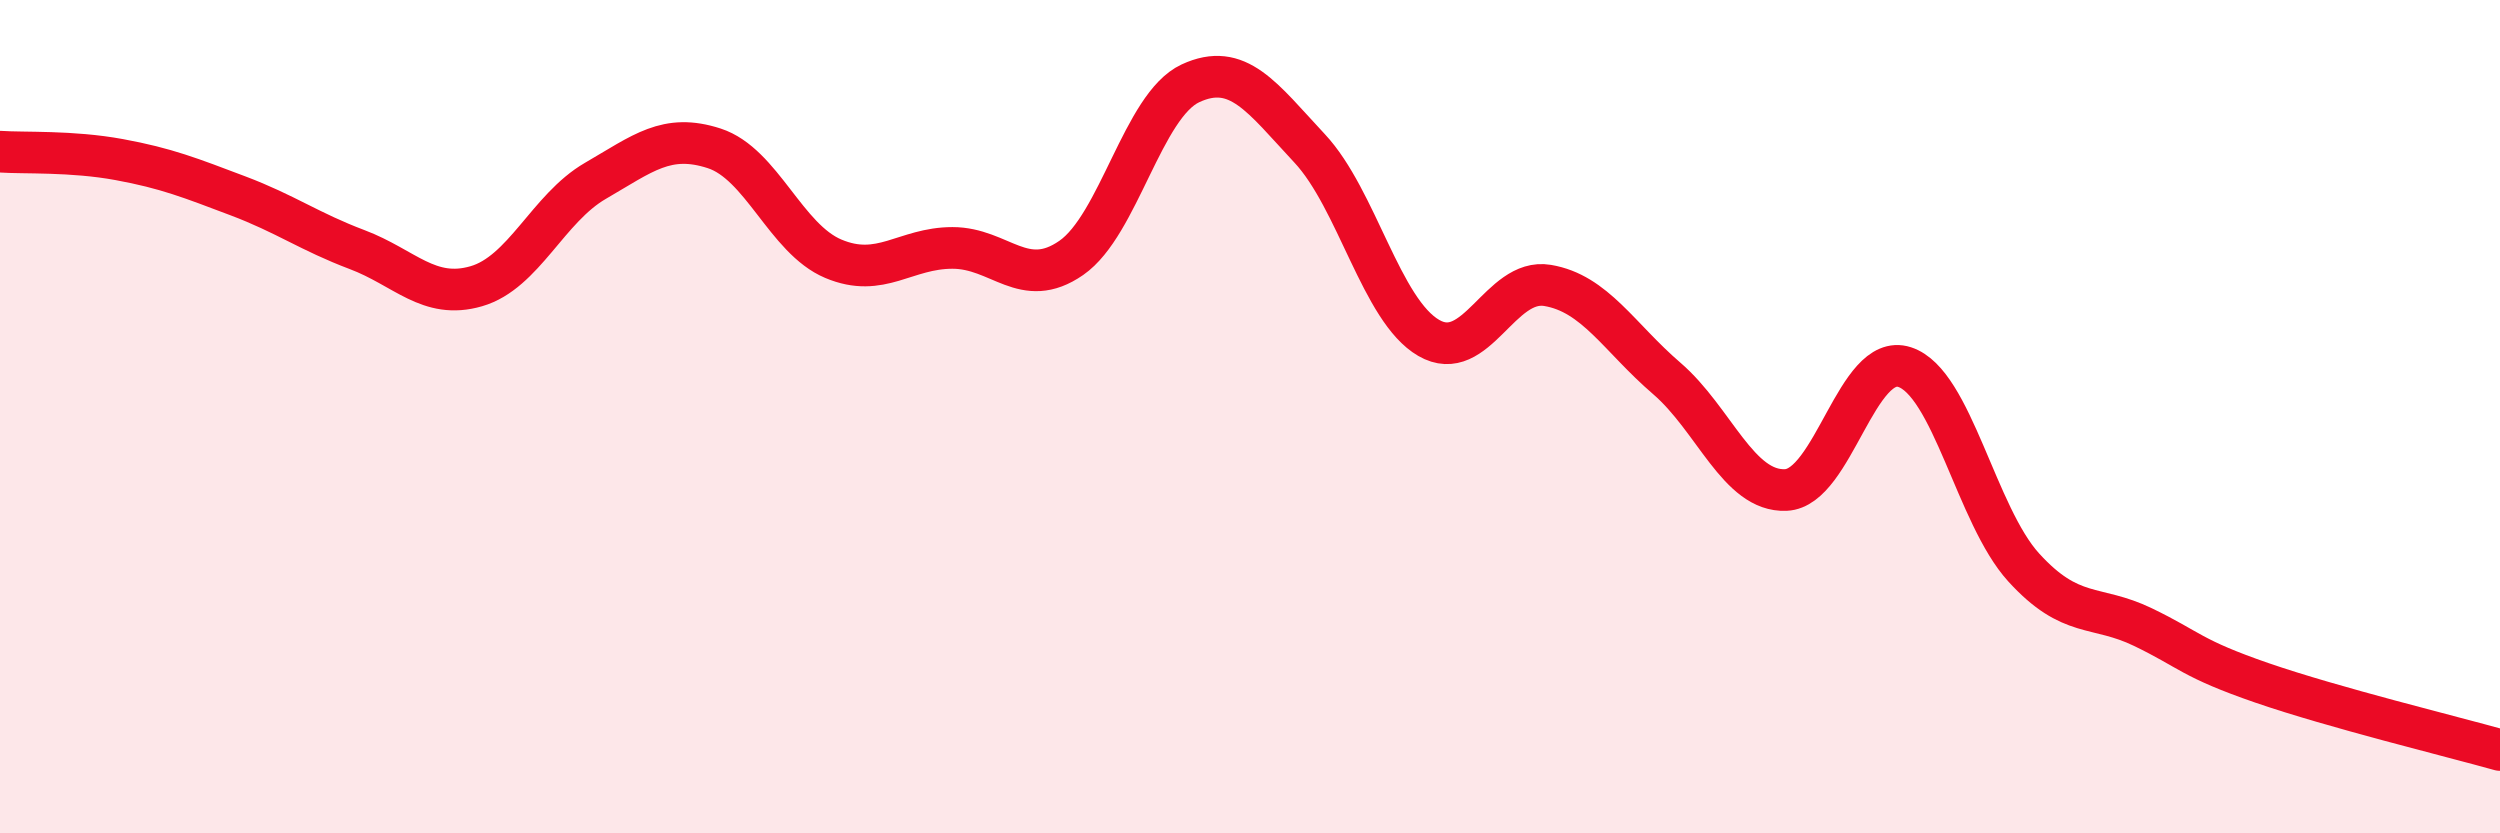 
    <svg width="60" height="20" viewBox="0 0 60 20" xmlns="http://www.w3.org/2000/svg">
      <path
        d="M 0,3.64 C 0.57,3.68 1.72,3.62 2.86,3.83 C 4,4.04 4.57,4.27 5.71,4.7 C 6.85,5.13 7.43,5.56 8.57,5.99 C 9.71,6.42 10.29,7.2 11.43,6.87 C 12.57,6.54 13.15,5 14.29,4.34 C 15.43,3.68 16,3.19 17.14,3.56 C 18.28,3.93 18.86,5.73 20,6.21 C 21.14,6.69 21.72,5.95 22.86,5.95 C 24,5.95 24.57,6.98 25.71,6.19 C 26.85,5.4 27.43,2.53 28.57,2 C 29.71,1.47 30.29,2.34 31.43,3.56 C 32.57,4.78 33.15,7.45 34.29,8.11 C 35.43,8.77 36,6.66 37.14,6.85 C 38.28,7.04 38.86,8.1 40,9.08 C 41.14,10.06 41.72,11.81 42.86,11.76 C 44,11.71 44.57,8.44 45.71,8.81 C 46.85,9.18 47.43,12.37 48.57,13.62 C 49.71,14.87 50.29,14.5 51.43,15.05 C 52.57,15.6 52.58,15.8 54.29,16.39 C 56,16.98 58.86,17.68 60,18L60 20L0 20Z"
        fill="#EB0A25"
        opacity="0.1"
        stroke-linecap="round"
        stroke-linejoin="round"
      />
      <path
        d="M 0,3.64 C 0.57,3.68 1.72,3.62 2.86,3.83 C 4,4.04 4.57,4.27 5.71,4.7 C 6.85,5.13 7.43,5.56 8.57,5.99 C 9.71,6.42 10.29,7.2 11.43,6.87 C 12.57,6.54 13.15,5 14.29,4.34 C 15.43,3.68 16,3.19 17.14,3.56 C 18.28,3.93 18.86,5.73 20,6.21 C 21.14,6.69 21.72,5.95 22.86,5.95 C 24,5.95 24.57,6.98 25.71,6.19 C 26.85,5.4 27.43,2.53 28.57,2 C 29.71,1.47 30.29,2.34 31.43,3.56 C 32.57,4.78 33.15,7.45 34.29,8.11 C 35.43,8.77 36,6.66 37.14,6.85 C 38.28,7.04 38.86,8.1 40,9.08 C 41.14,10.06 41.72,11.81 42.86,11.76 C 44,11.71 44.57,8.44 45.71,8.81 C 46.85,9.18 47.43,12.37 48.57,13.62 C 49.71,14.87 50.29,14.5 51.43,15.05 C 52.57,15.6 52.58,15.8 54.29,16.39 C 56,16.98 58.86,17.68 60,18"
        stroke="#EB0A25"
        stroke-width="1"
        fill="none"
        stroke-linecap="round"
        stroke-linejoin="round"
      />
    </svg>
  